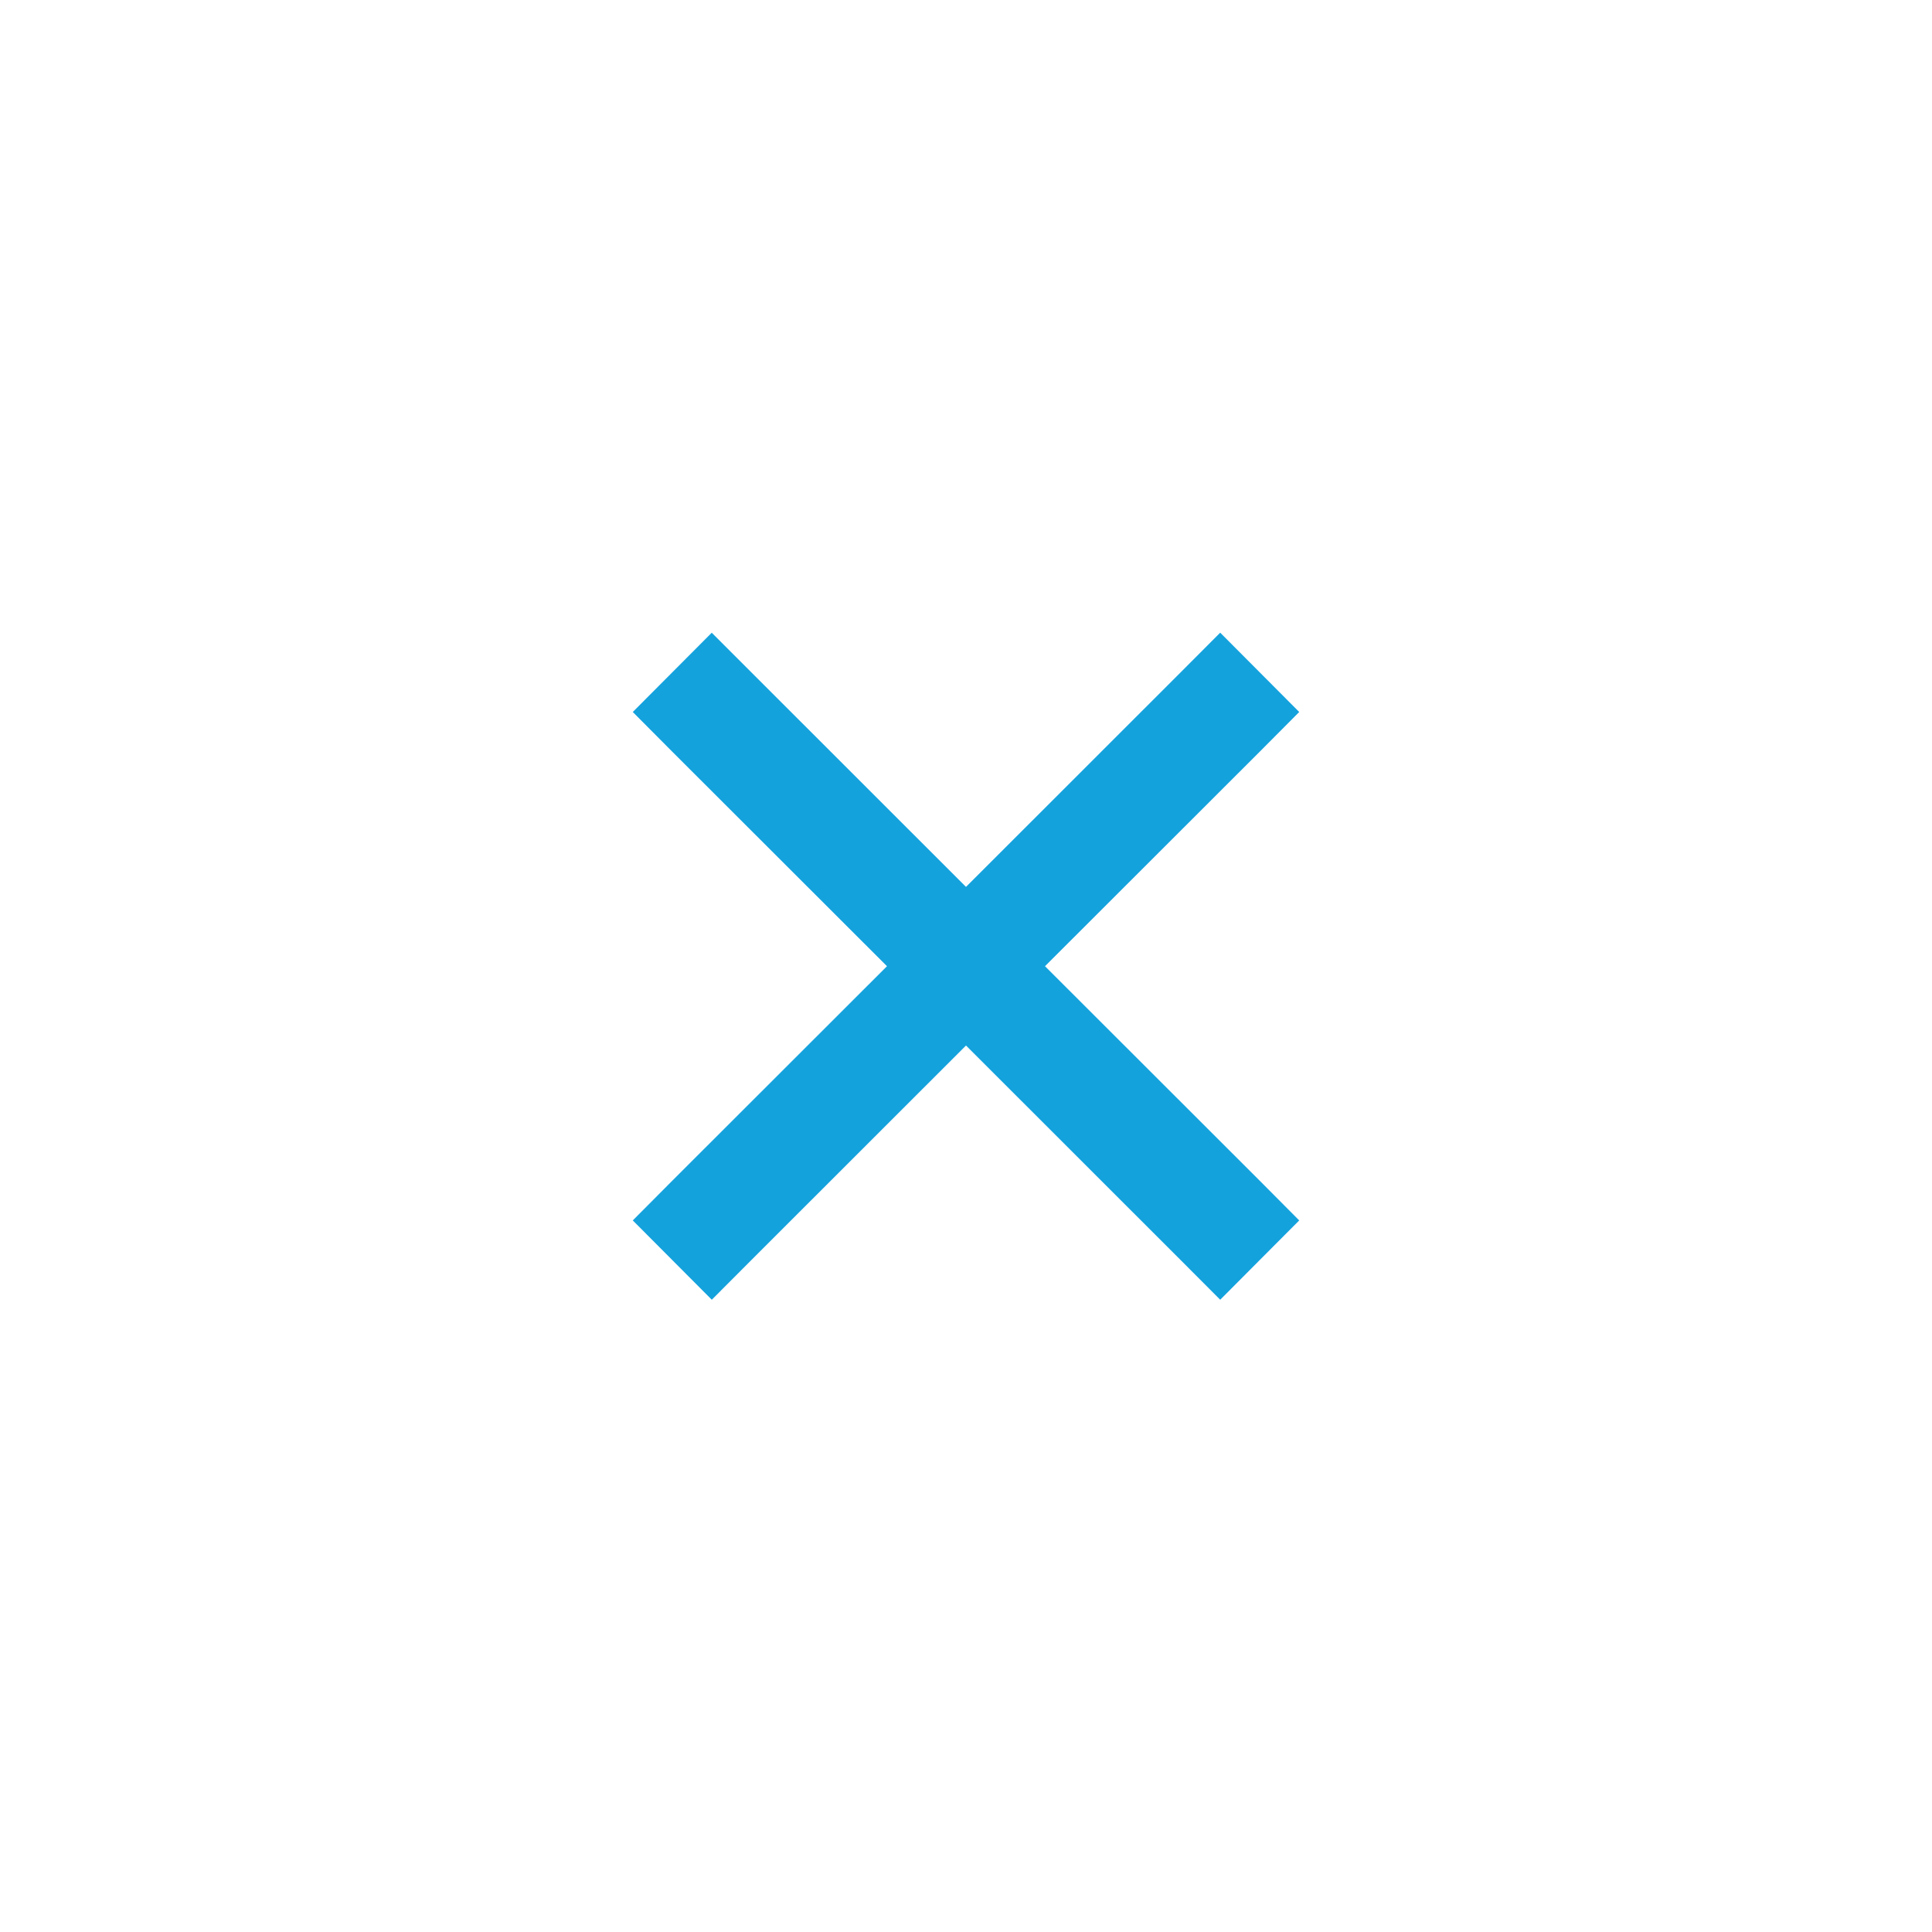 <?xml version="1.0" encoding="UTF-8" standalone="no"?>
<!-- Created with Inkscape (http://www.inkscape.org/) -->

<svg
   xmlns:dc="http://purl.org/dc/elements/1.1/"
   xmlns:cc="http://creativecommons.org/ns#"
   xmlns:rdf="http://www.w3.org/1999/02/22-rdf-syntax-ns#"
   xmlns:svg="http://www.w3.org/2000/svg"
   xmlns="http://www.w3.org/2000/svg"
   xmlns:sodipodi="http://sodipodi.sourceforge.net/DTD/sodipodi-0.dtd"
   xmlns:inkscape="http://www.inkscape.org/namespaces/inkscape"
   id="svg4486"
   height="19"
   viewBox="0 0 19 19"
   width="19"
   version="1.1"
   inkscape:version="0.91 r13725"
   sodipodi:docname="close_dash_pressed.svg">
  <defs
     id="defs10" />
  <sodipodi:namedview
     pagecolor="#ffffff"
     bordercolor="#666666"
     borderopacity="1"
     objecttolerance="10"
     gridtolerance="10"
     guidetolerance="10"
     inkscape:pageopacity="0"
     inkscape:pageshadow="2"
     inkscape:window-width="1301"
     inkscape:window-height="744"
     id="namedview8"
     showgrid="false"
     inkscape:zoom="12.421053"
     inkscape:cx="9.5"
     inkscape:cy="9.5"
     inkscape:window-x="65"
     inkscape:window-y="24"
     inkscape:window-maximized="1"
     inkscape:current-layer="svg4486" />
  <path
     style="color:#000000;fill:#14a2dd;fill-opacity:1"
     d="m 7,6.223 0.389,0.389 2.111,2.11 2.111,-2.11 0.389,-0.39 0.777,0.78 -0.388,0.39 -2.112,2.11 2.112,2.11 0.388,0.39 -0.777,0.78 -0.389,-0.39 -2.111,-2.11 -2.111,2.11 -0.389,0.39 -0.777,-0.78 0.388,-0.39 2.112,-2.11 -2.112,-2.11 -0.388,-0.39 0.777,-0.78 z"
     id="path4125" />
  <rect
     id="rect4127"
     style="color:#000000;fill:none"
     height="19"
     width="19"
     y="0.04"
     x="0" />
</svg>
